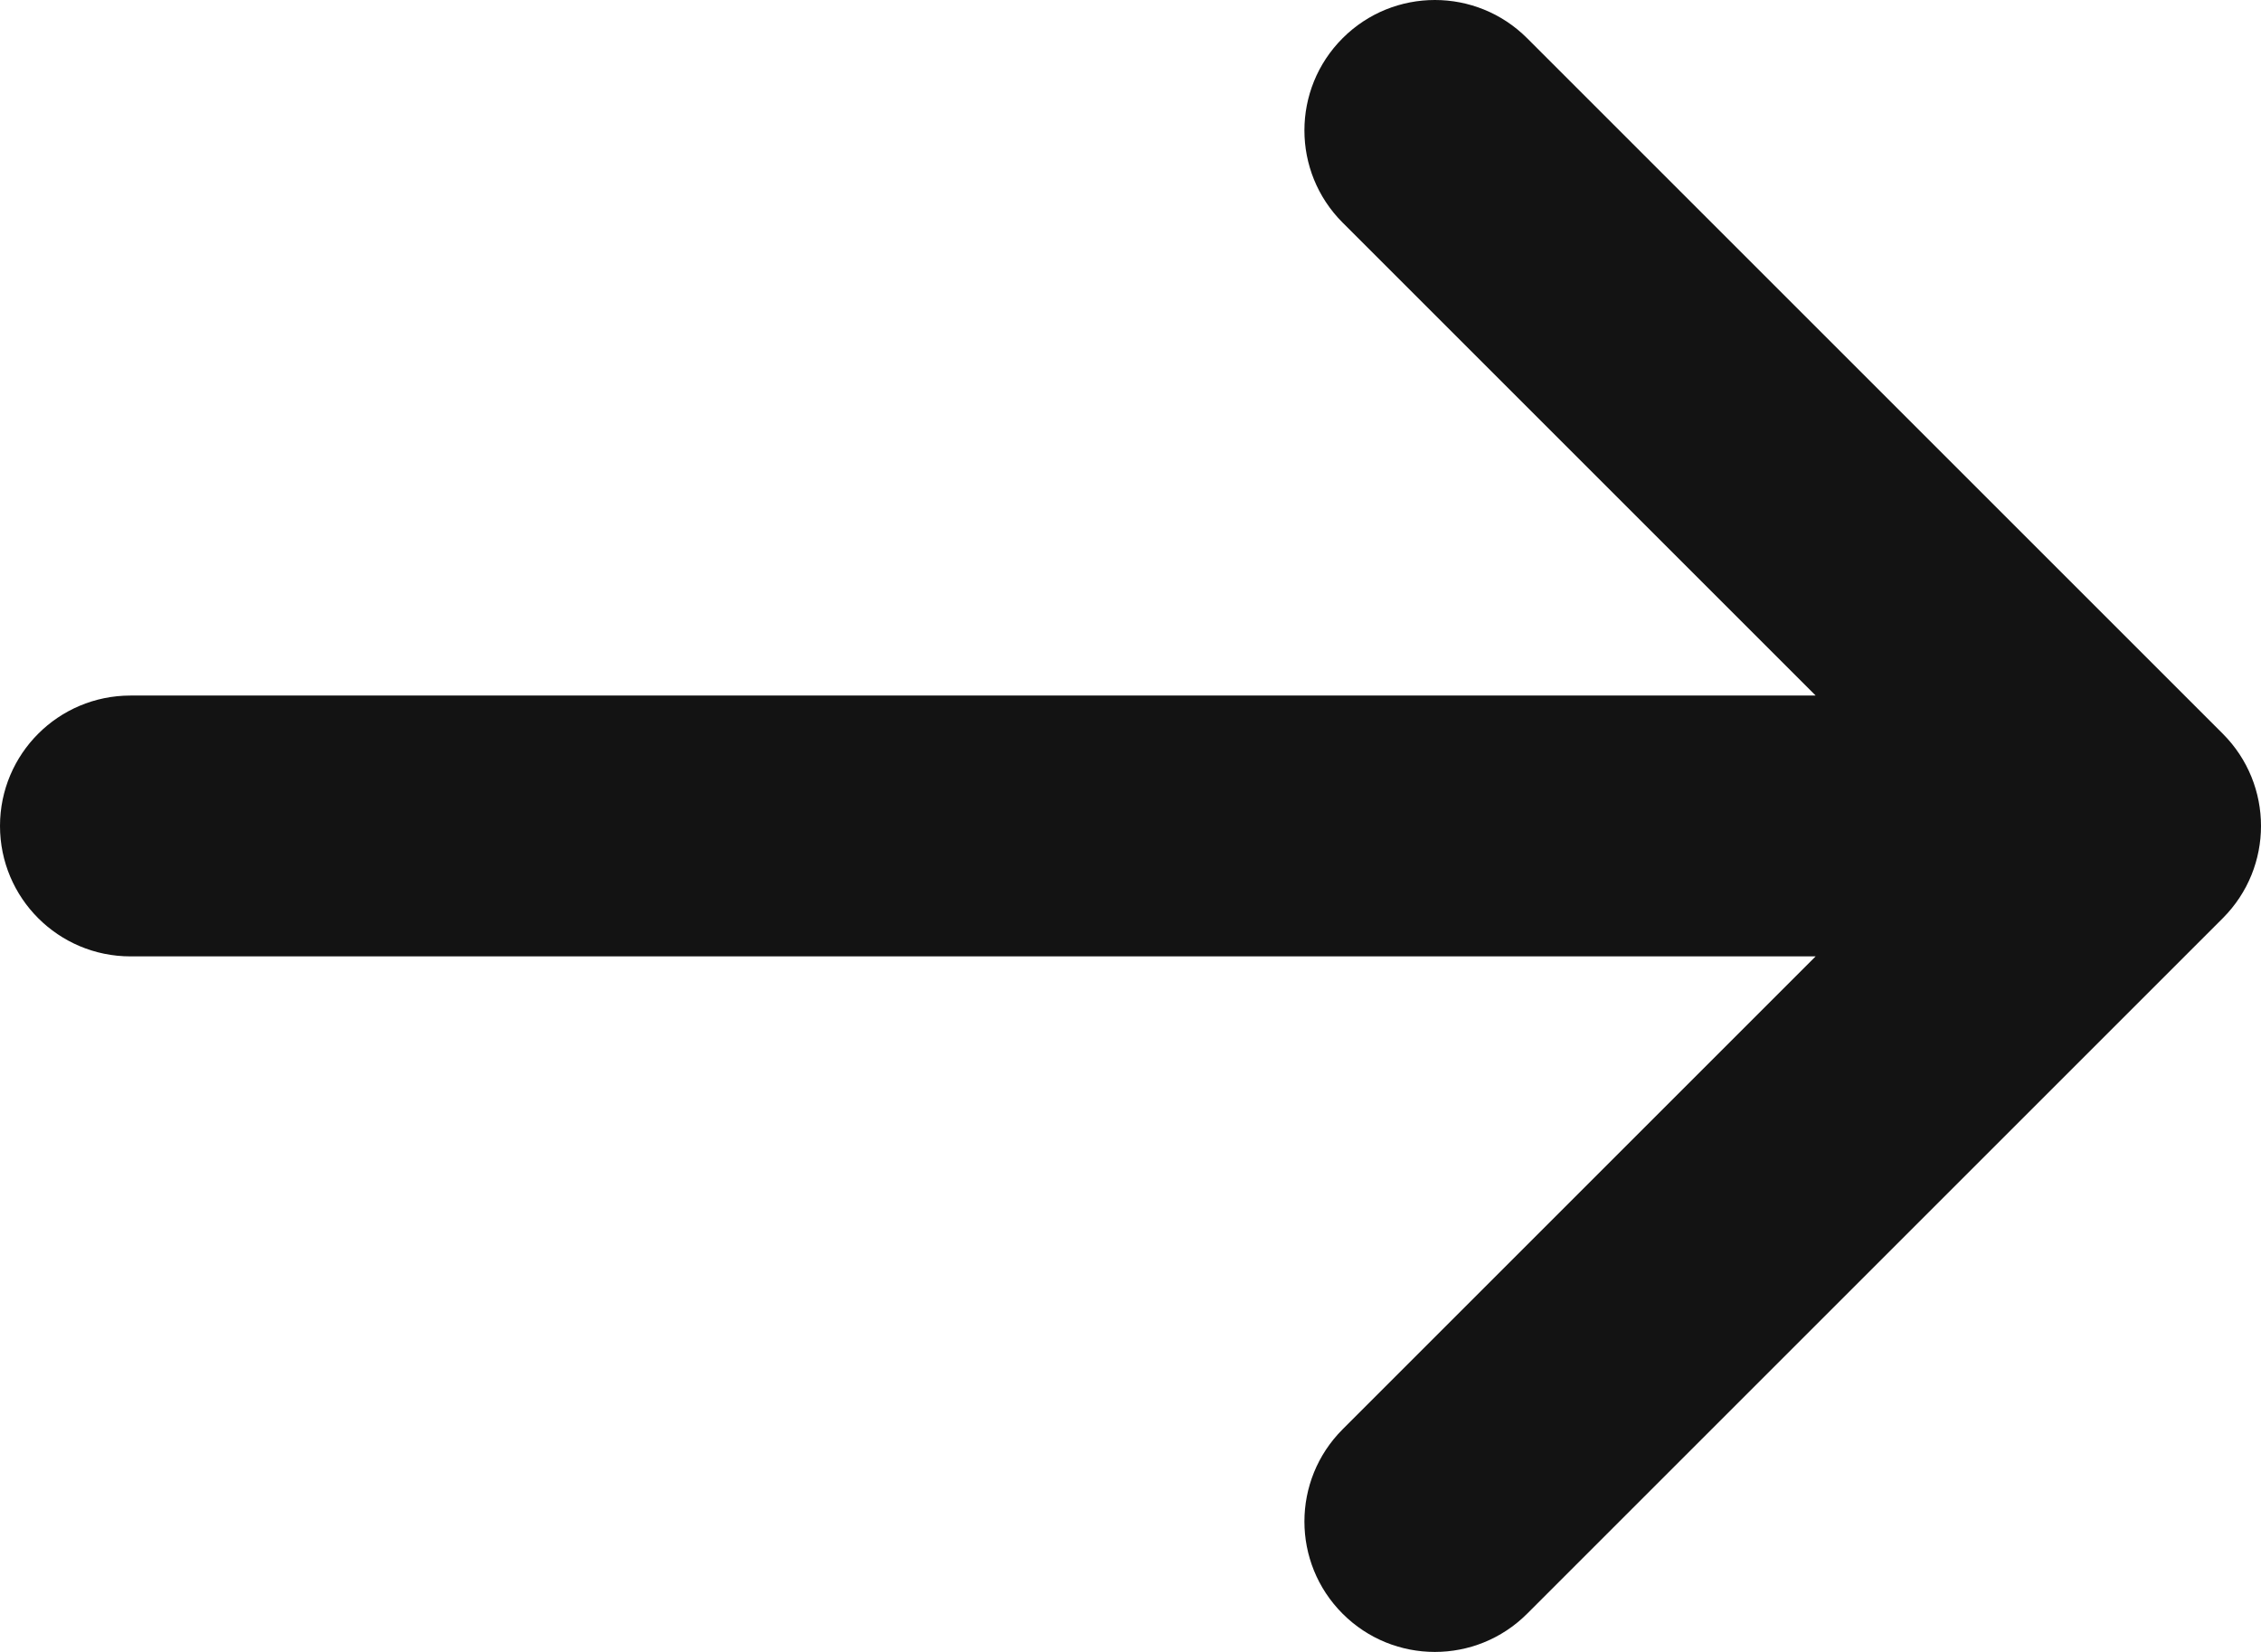 <?xml version="1.0" encoding="UTF-8"?> <svg xmlns="http://www.w3.org/2000/svg" width="156" height="114" viewBox="0 0 156 114" fill="none"> <path d="M92.636 15.364C89.121 11.849 89.121 6.151 92.636 2.636C96.151 -0.879 101.849 -0.879 105.364 2.636L153.364 50.636C156.879 54.151 156.879 59.849 153.364 63.364L105.364 111.364C101.849 114.879 96.151 114.879 92.636 111.364C89.121 107.849 89.121 102.151 92.636 98.636L125.272 66H9C4.029 66 0 61.971 0 57C0 52.029 4.029 48 9 48H125.272L92.636 15.364Z" fill="#131313"></path> </svg> 